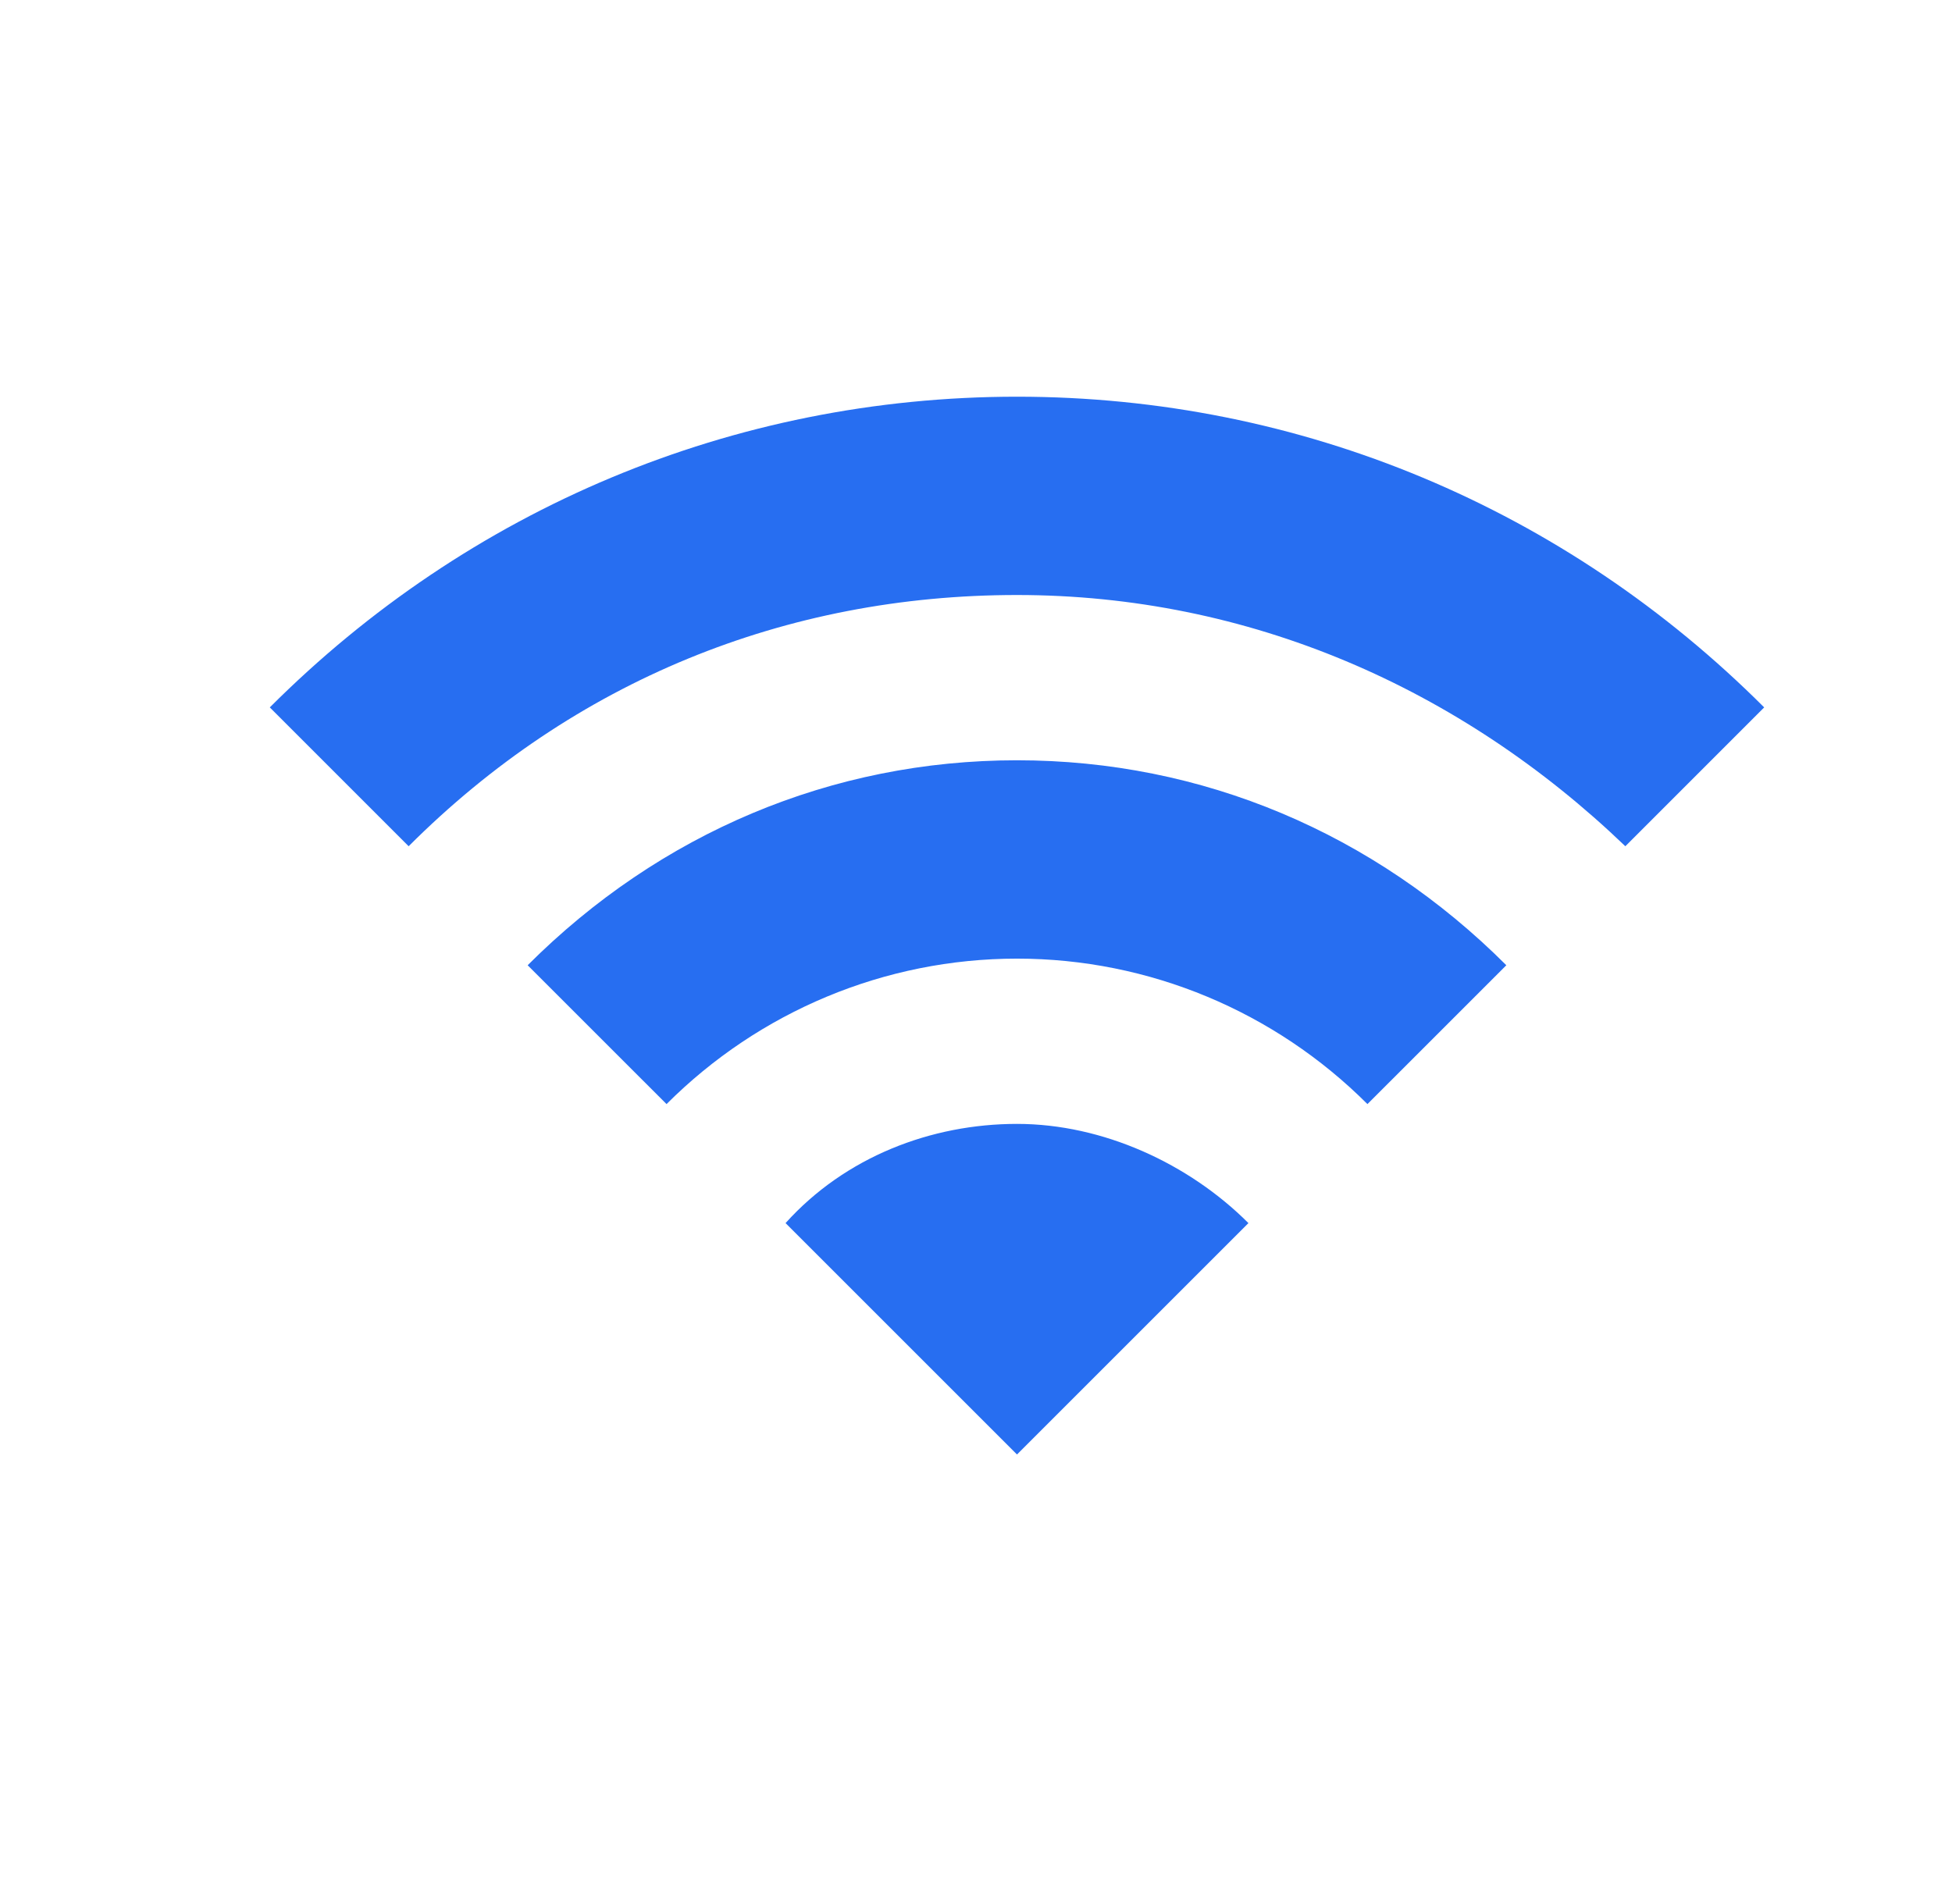 <svg width="41" height="40" viewBox="0 0 41 40" fill="none" xmlns="http://www.w3.org/2000/svg">
<path fill-rule="evenodd" clip-rule="evenodd" d="M21.361 8.334C15.389 8.334 9.833 10.694 5.667 14.861L8.583 17.778C12.055 14.306 16.5 12.5 21.361 12.5C26.222 12.5 30.667 14.445 34.139 17.778L37.055 14.861C32.888 10.694 27.333 8.334 21.361 8.334ZM11.083 20.278L14 23.195C15.944 21.25 18.583 20.139 21.361 20.139C24.139 20.139 26.777 21.25 28.722 23.195L31.639 20.278C28.861 17.5 25.25 15.972 21.361 15.972C17.472 15.972 13.861 17.5 11.083 20.278ZM21.361 30.556L16.5 25.695C17.75 24.306 19.555 23.611 21.361 23.611C23.166 23.611 24.972 24.445 26.222 25.695L21.361 30.556Z" fill="#276EF1"/>
</svg>

